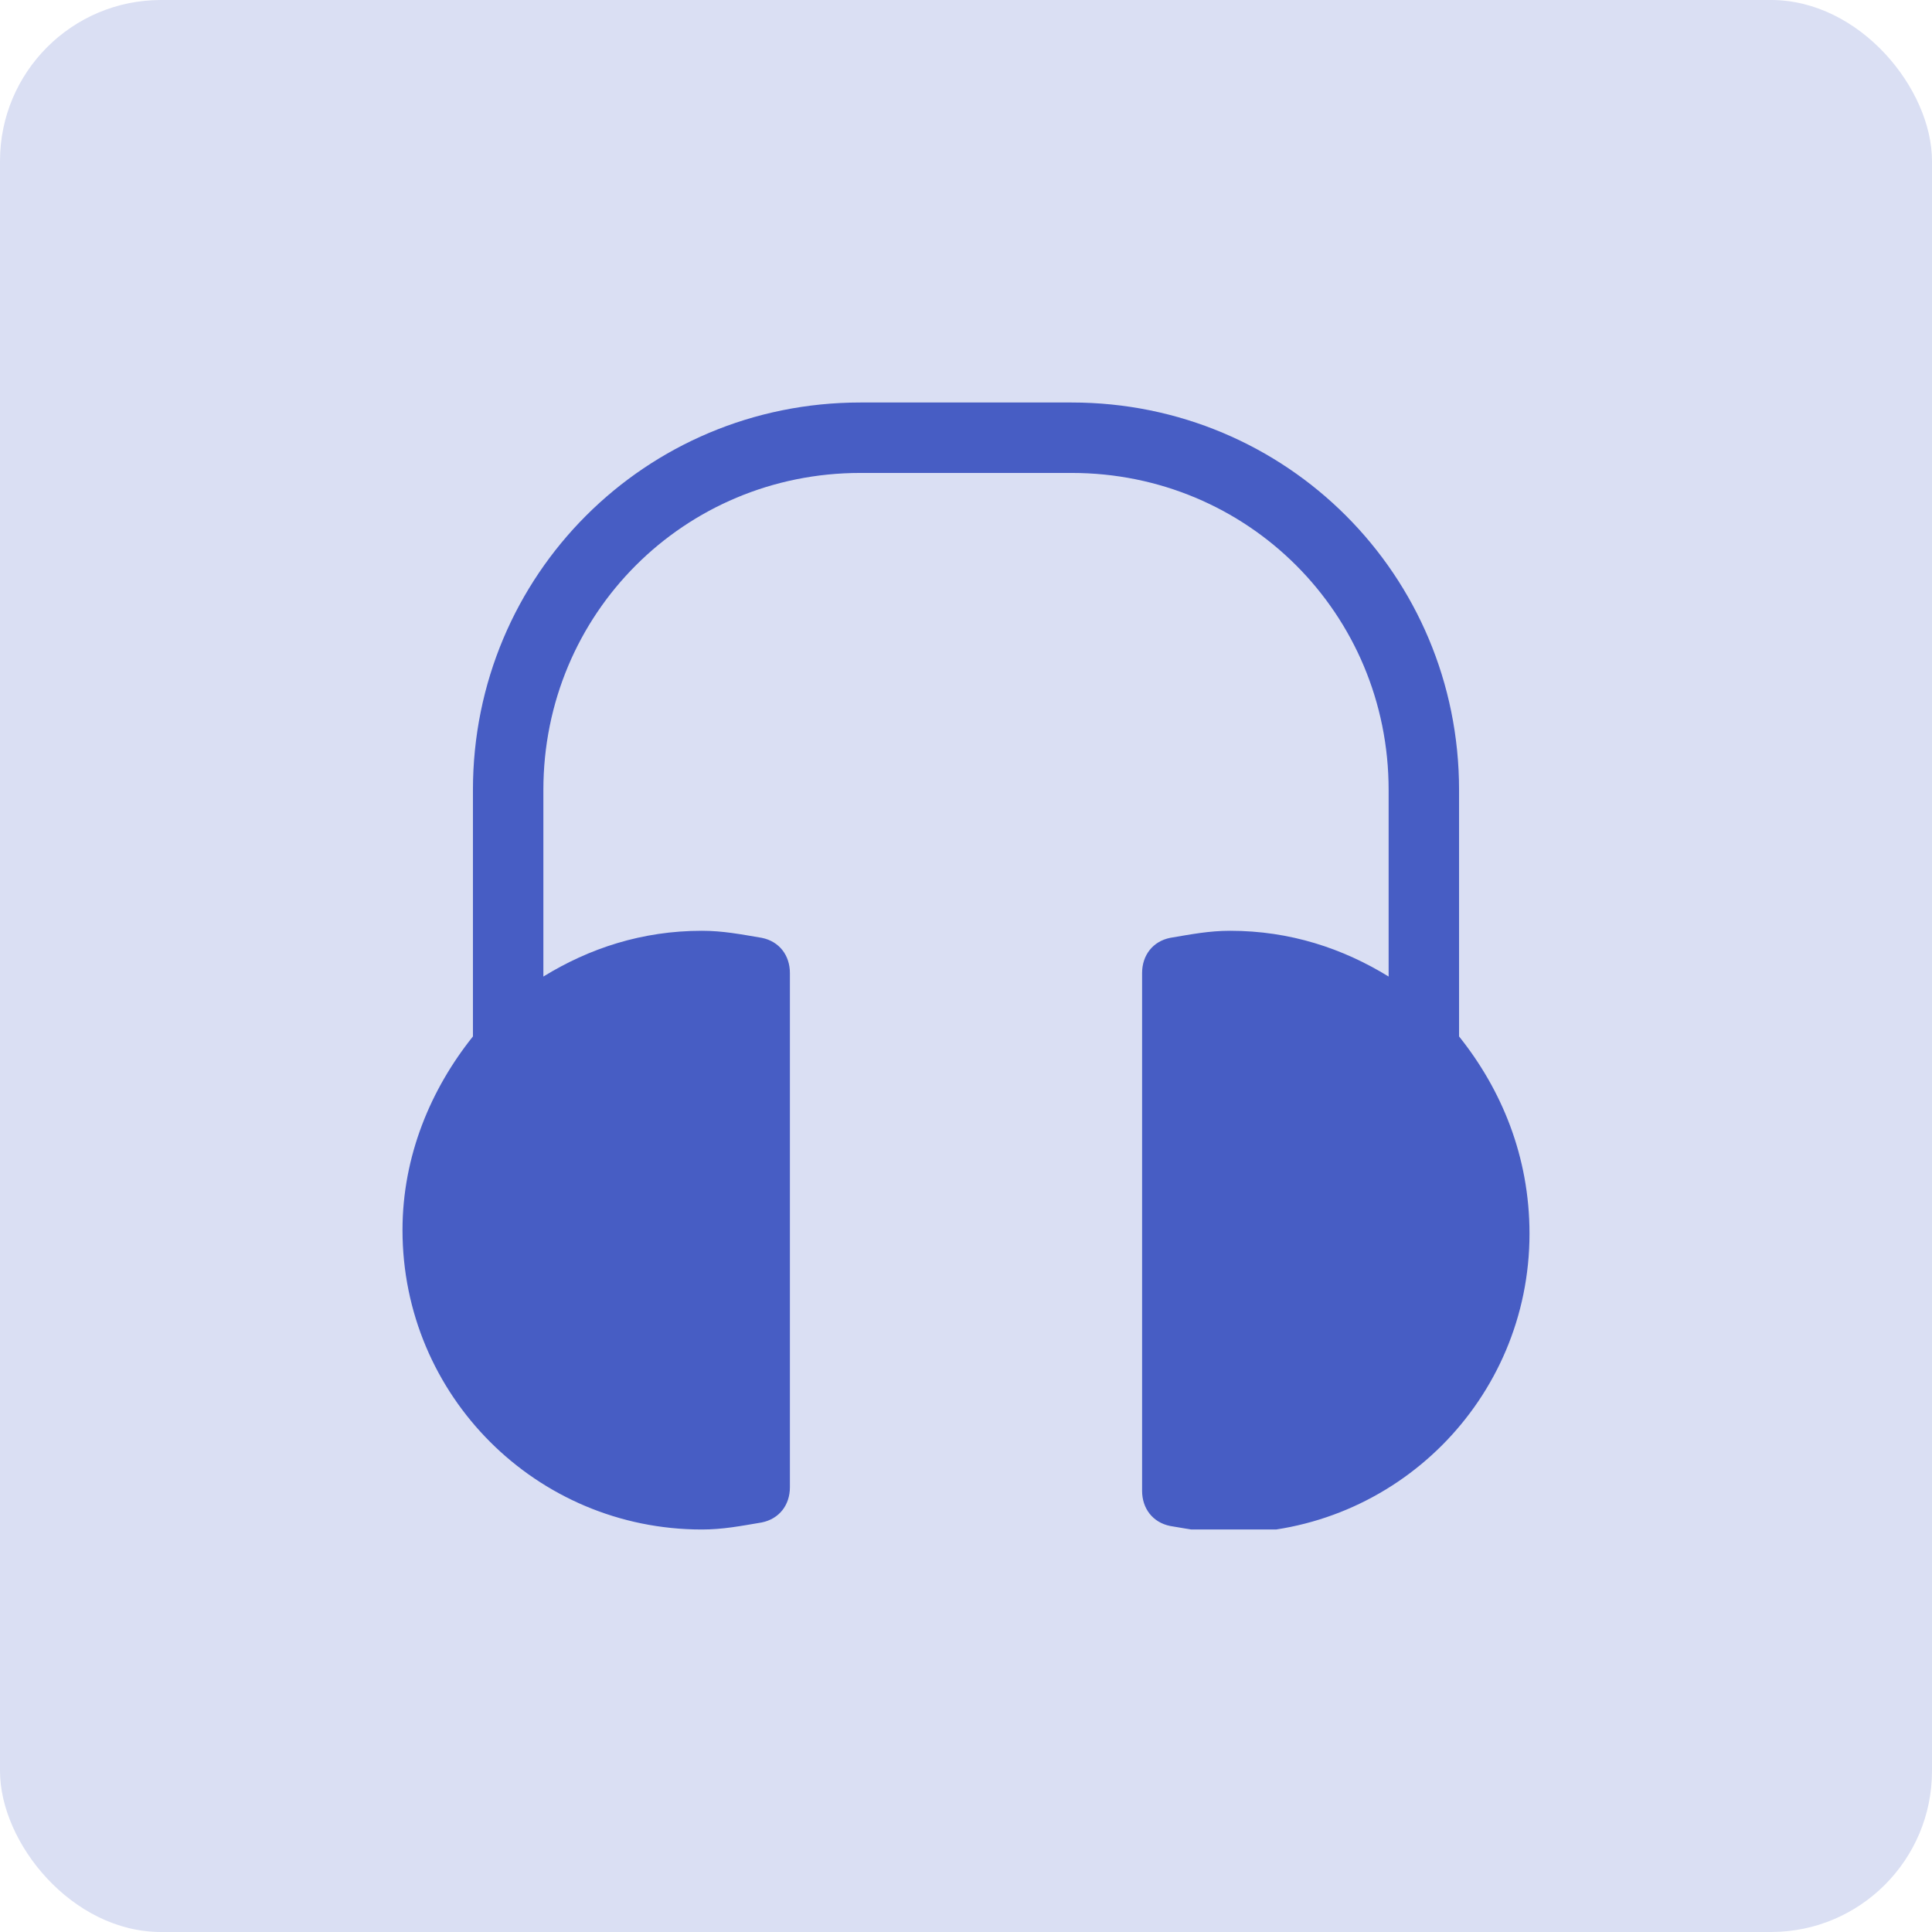 <svg width="48" height="48" viewBox="0 0 48 48" fill="none" xmlns="http://www.w3.org/2000/svg">
<rect width="48" height="48" rx="4" fill="#DADFF3"/>
<g clip-path="url(#clip0_1064_112749)">
<path d="M36.25 25.75V19.625C36.25 14.287 31.962 10 26.625 10H21.375C16.038 10 11.75 14.287 11.75 19.625V25.75C10.7 27.062 10 28.725 10 30.562C10 34.675 13.325 38 17.438 38C17.962 38 18.4 37.913 18.925 37.825C19.363 37.737 19.625 37.388 19.625 36.95V24.175C19.625 23.738 19.363 23.387 18.925 23.3C18.4 23.212 17.962 23.125 17.438 23.125C15.95 23.125 14.637 23.562 13.5 24.262V19.625C13.5 15.25 17 11.75 21.375 11.75H26.625C31 11.75 34.5 15.25 34.5 19.625V24.262C33.362 23.562 32.05 23.125 30.562 23.125C30.038 23.125 29.6 23.212 29.075 23.3C28.637 23.387 28.375 23.738 28.375 24.175V37.038C28.375 37.475 28.637 37.825 29.075 37.913C29.6 38 30.038 38.087 30.562 38.087C34.675 38.087 38 34.763 38 30.65C38 28.725 37.3 27.062 36.25 25.75Z" fill="#475DC4"/>
</g>
<defs>
<clipPath id="clip0_1064_112749">
<rect width="28" height="28" fill="white" transform="translate(10 10)"/>
</clipPath>
</defs>
</svg>
